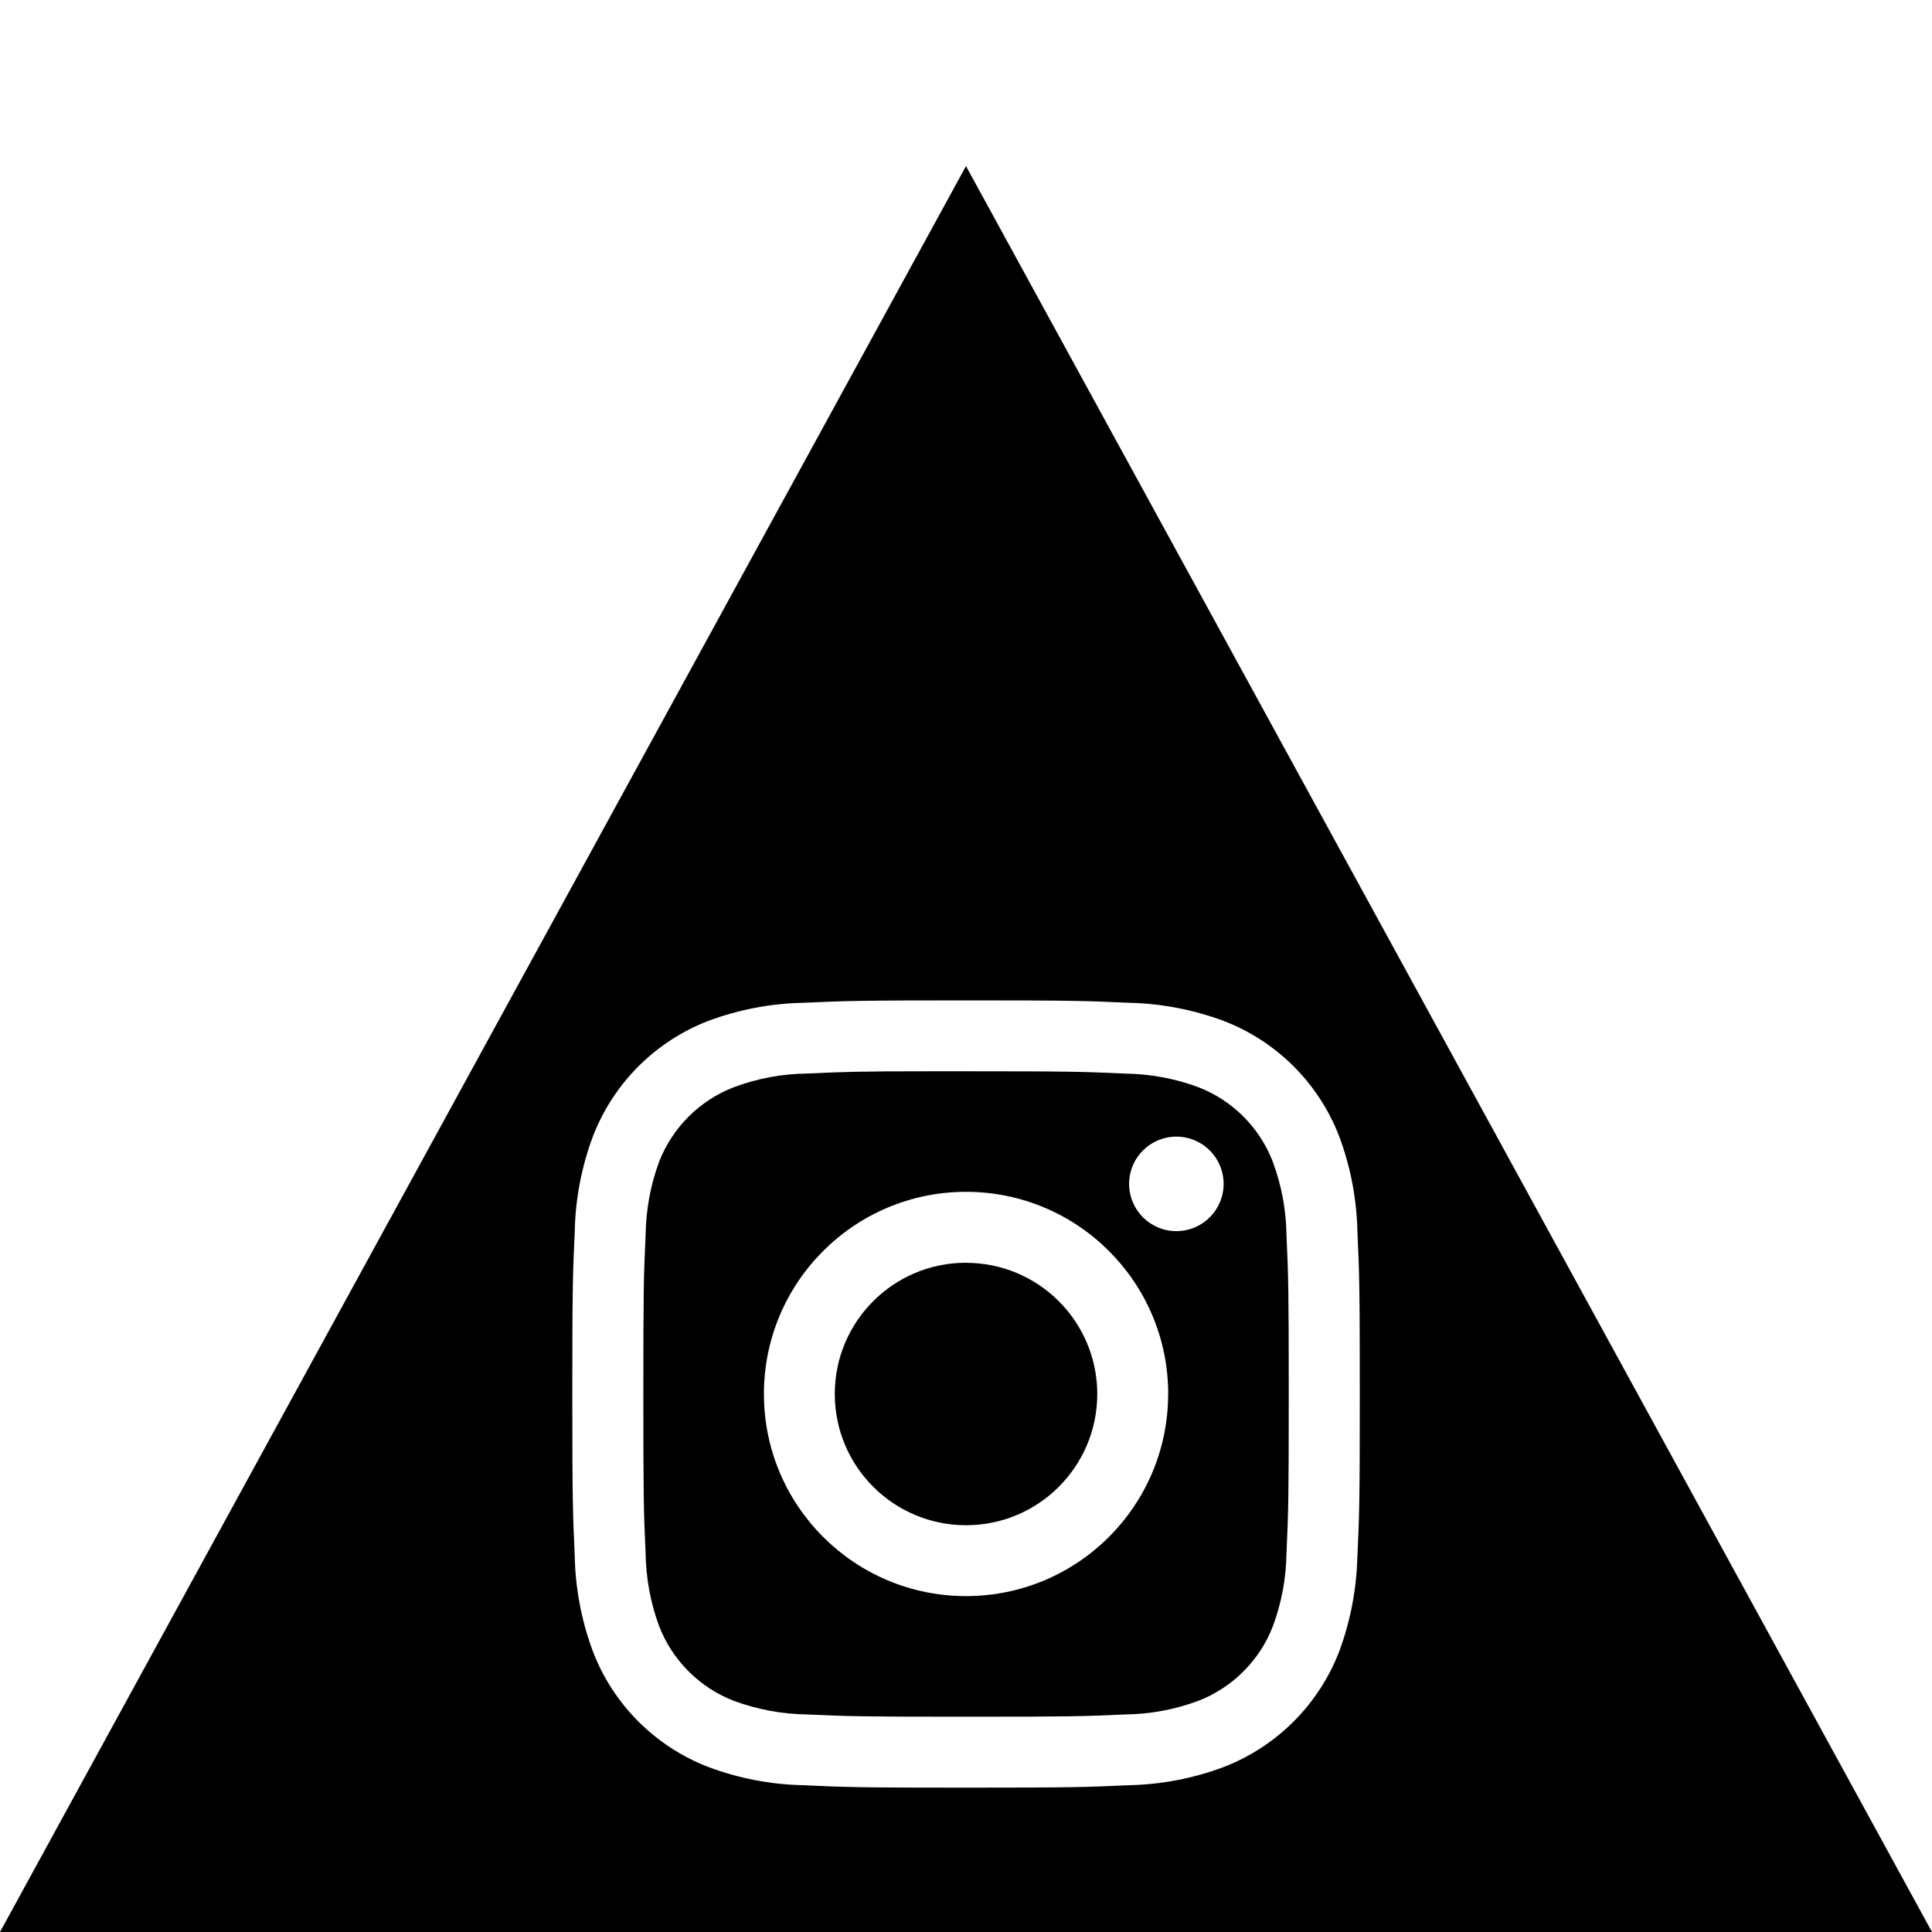 <?xml version="1.0" encoding="UTF-8"?>
<svg xmlns="http://www.w3.org/2000/svg" id="Calque_1" viewBox="0 0 35 35" width="35px" height="35px">
  <path d="m17.499,22.876c-1.313,0-2.377,1.065-2.376,2.378,0,1.313,1.065,2.377,2.378,2.377,1.313,0,2.377-1.065,2.377-2.377,0-1.313-1.065-2.377-2.378-2.377Z"></path>
  <path d="m23.059,21.052v-.004c-.239-.622-.731-1.114-1.353-1.354-.424-.157-.872-.239-1.324-.245-.752-.034-.977-.042-2.883-.042h-.635c-1.329,0-1.583.011-2.241.041-.452.005-.901.088-1.325.246-.622.239-1.115.73-1.357,1.351-.157.424-.239.872-.245,1.325-.035.751-.041.978-.041,2.884s.006,2.131.041,2.882c.006.452.088.9.245,1.324.241.621.732,1.112,1.354,1.353.424.156.872.24,1.325.246.751.034.977.041,2.881.041s2.13-.007,2.882-.041c.452-.005.9-.088,1.324-.246.621-.24,1.113-.732,1.353-1.353.157-.424.24-.871.246-1.323.034-.752.041-.978.041-2.881s-.007-2.129-.041-2.881c-.006-.452-.089-.899-.246-1.323Zm-1.897,4.202c0,2.022-1.639,3.661-3.661,3.661h0c-2.023,0-3.662-1.64-3.662-3.662s1.64-3.662,3.662-3.662,3.662,1.64,3.662,3.662h0Zm.149-2.951c-.473,0-.856-.383-.856-.856s.383-.856.856-.856.856.383.856.856-.383.856-.856.856Z"></path>
  <path d="m17.5,3.009L0,35h35L17.5,3.009Zm7.09,25.184c-.013.591-.125,1.176-.331,1.73-.371.958-1.129,1.716-2.087,2.087-.554.208-1.14.32-1.732.331-.76.035-1.003.044-2.939.044s-2.178-.008-2.94-.044c-.592-.011-1.177-.123-1.731-.331-.959-.37-1.717-1.128-2.087-2.087-.207-.554-.319-1.139-.331-1.73-.034-.76-.044-.998-.044-2.94s.009-2.178.044-2.94c.011-.592.123-1.177.331-1.731.371-.959,1.128-1.716,2.087-2.087.555-.207,1.141-.318,1.733-.329.76-.034,1.004-.043,2.939-.043s2.178.008,2.939.043c.592.012,1.178.124,1.732.331.959.37,1.717,1.128,2.087,2.087.207.554.319,1.139.331,1.73.035.76.043,1.004.043,2.94s-.008,2.178-.043,2.94h0Z"></path>
</svg>
